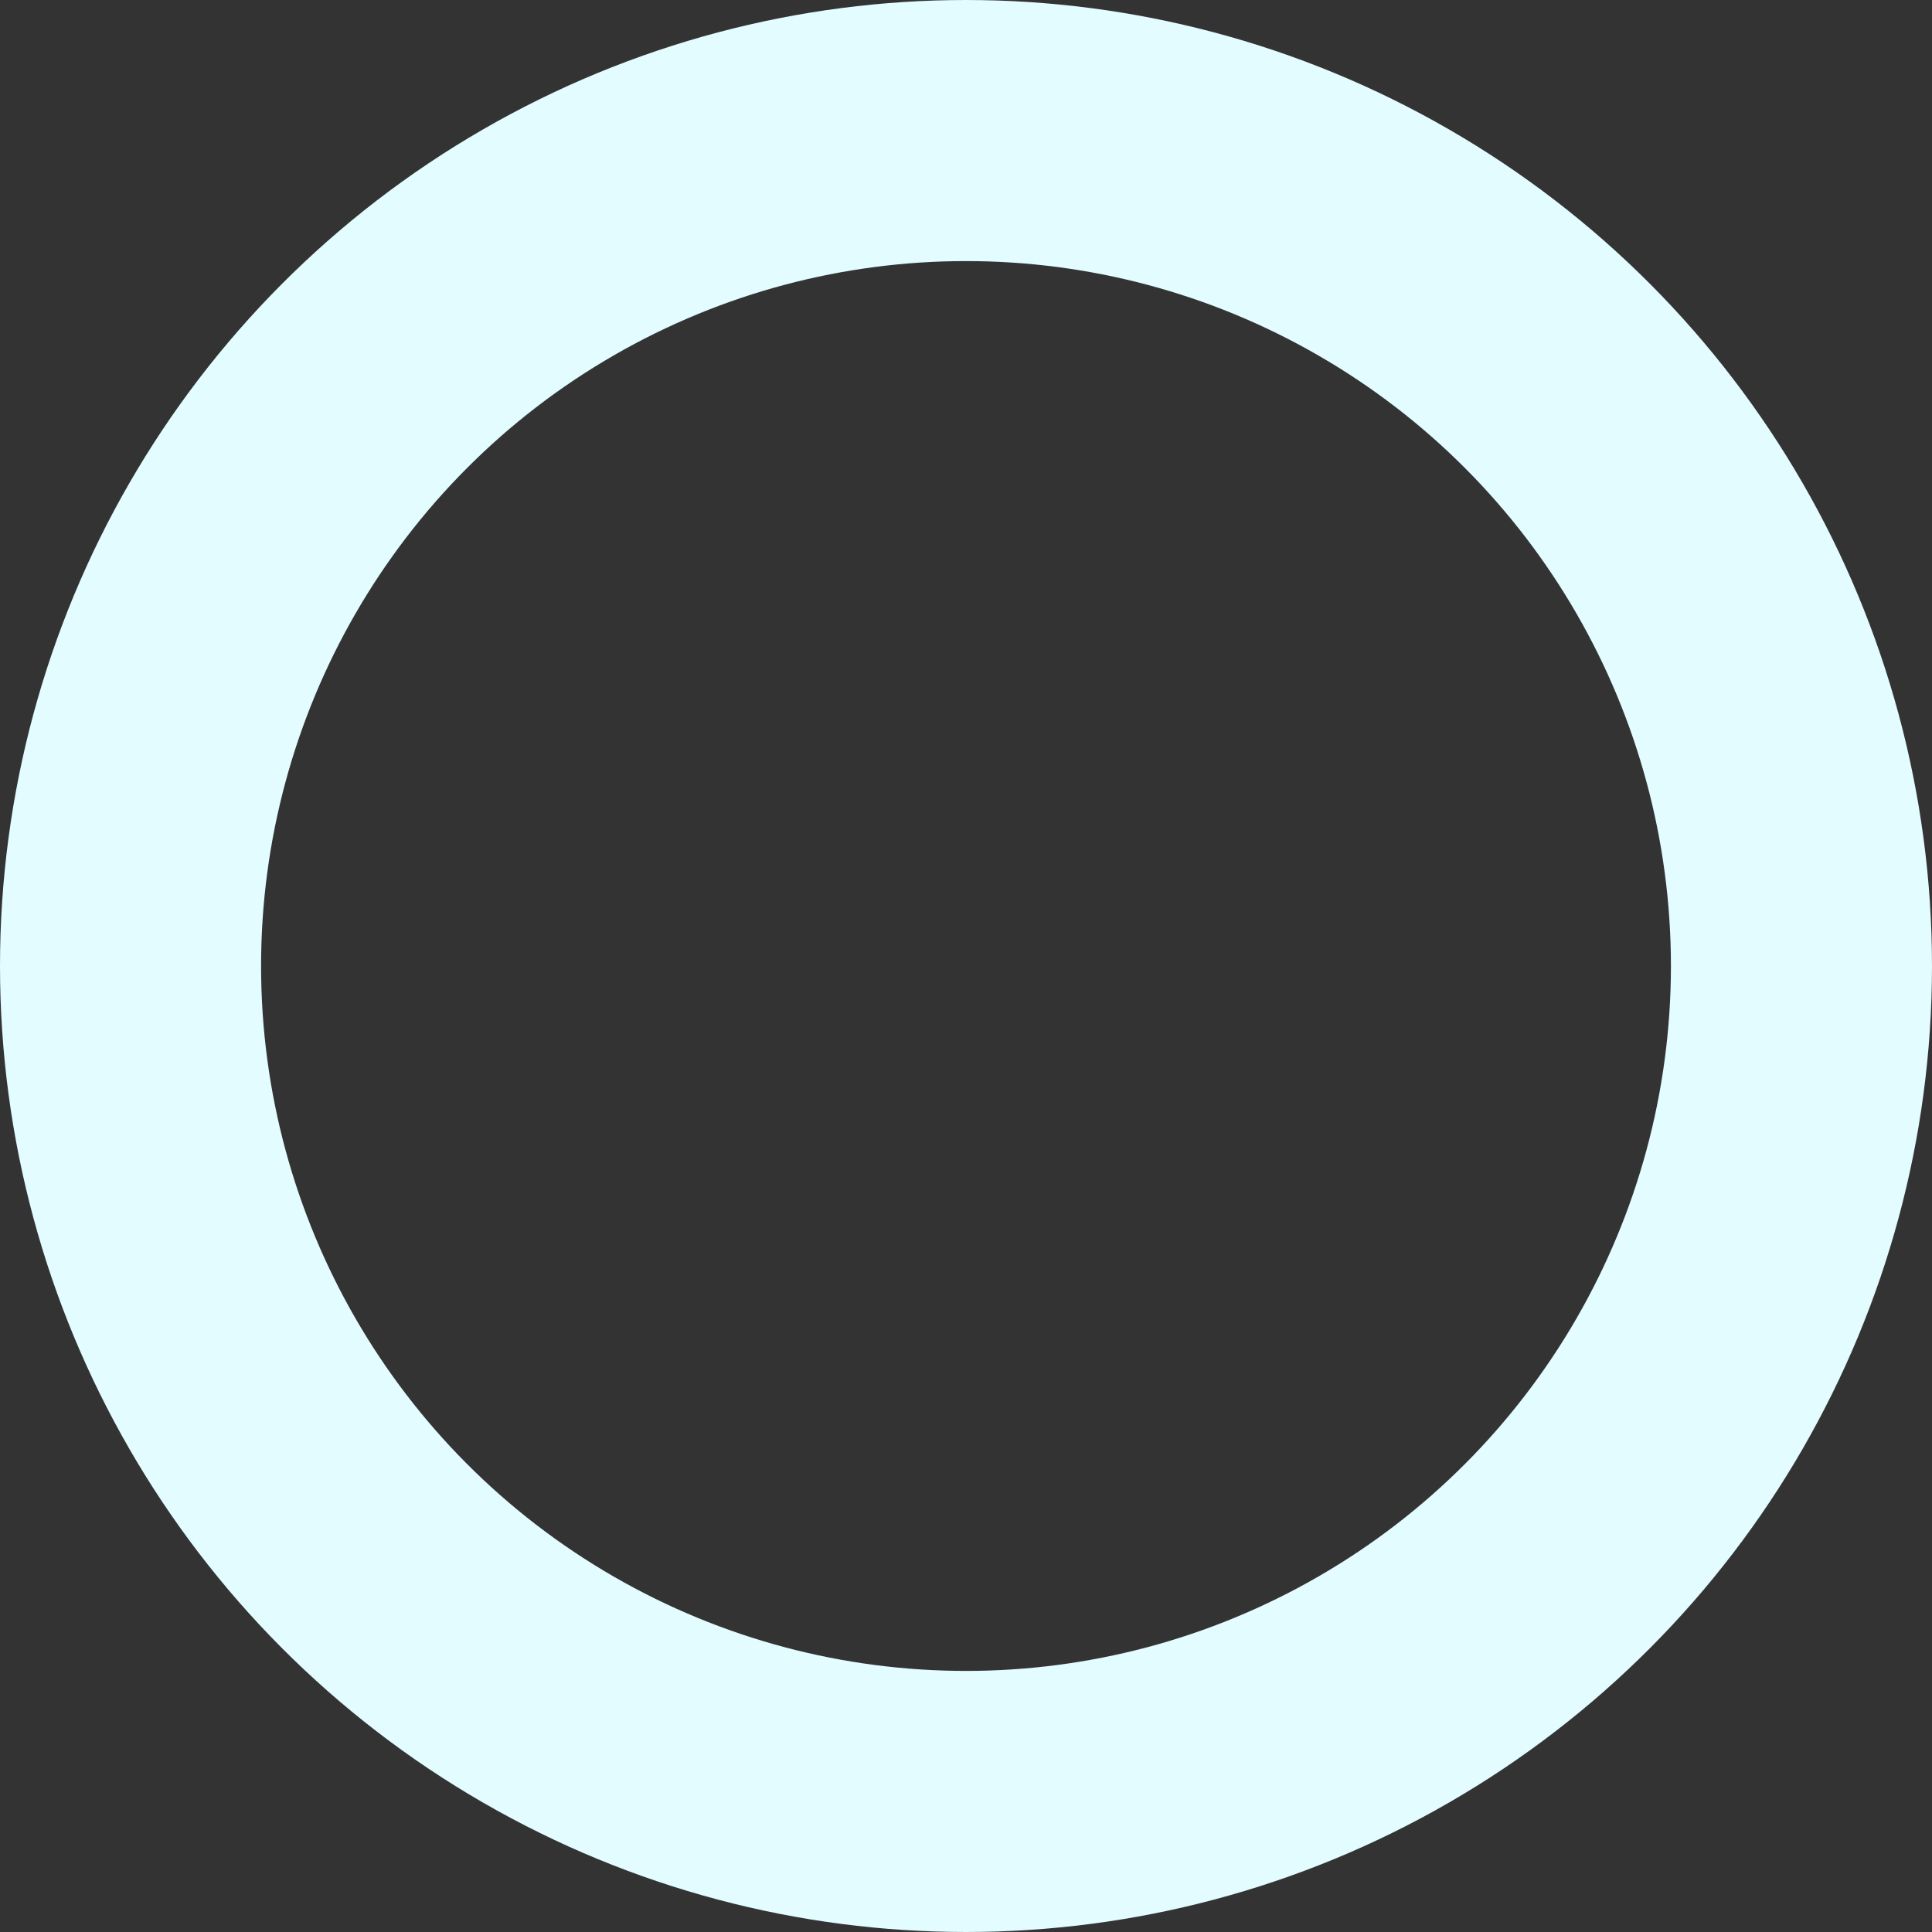 <svg xmlns="http://www.w3.org/2000/svg" width="592" height="592" viewBox="0 0 592 592">
  <rect x="0" y="0" width="592" height="592" fill="#333333" stroke="none"/>
  <g id="Ellipse_16" data-name="Ellipse 16" fill="none" stroke="#e2fcff" stroke-width="80">
    <circle cx="296" cy="296" r="296" stroke="none"/>
    <circle cx="296" cy="296" r="256" fill="none"/>
  </g>
</svg>

